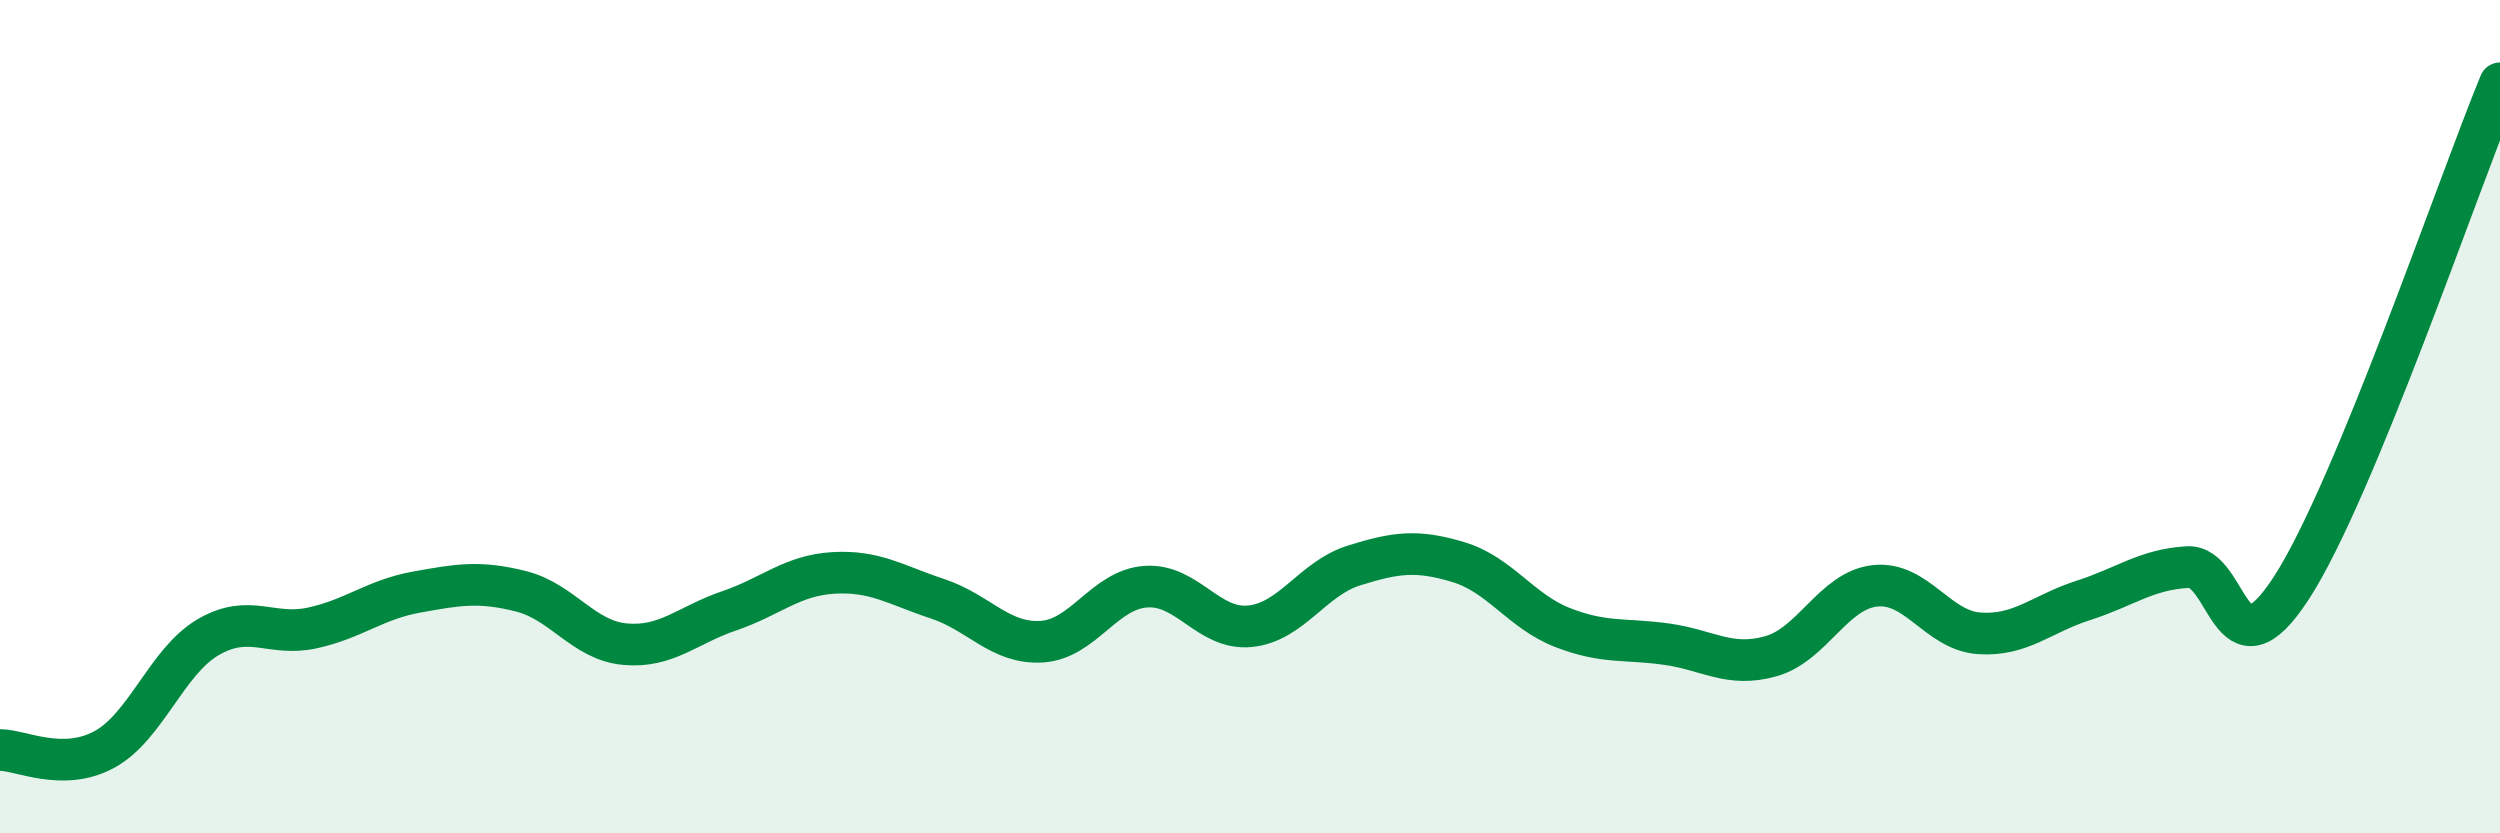 
    <svg width="60" height="20" viewBox="0 0 60 20" xmlns="http://www.w3.org/2000/svg">
      <path
        d="M 0,18 C 0.5,18 1.5,18.53 2.5,17.99 C 3.5,17.45 4,15.87 5,15.29 C 6,14.71 6.5,15.29 7.5,15.07 C 8.5,14.85 9,14.39 10,14.21 C 11,14.03 11.5,13.94 12.5,14.19 C 13.5,14.44 14,15.37 15,15.46 C 16,15.55 16.5,15 17.5,14.66 C 18.5,14.32 19,13.81 20,13.75 C 21,13.69 21.5,14.04 22.5,14.37 C 23.5,14.7 24,15.46 25,15.4 C 26,15.34 26.5,14.15 27.5,14.08 C 28.5,14.01 29,15.13 30,15.03 C 31,14.93 31.5,13.88 32.5,13.57 C 33.5,13.26 34,13.19 35,13.49 C 36,13.79 36.5,14.67 37.5,15.06 C 38.5,15.45 39,15.32 40,15.46 C 41,15.6 41.5,16.03 42.5,15.75 C 43.5,15.47 44,14.17 45,14.06 C 46,13.95 46.5,15.13 47.5,15.2 C 48.5,15.27 49,14.73 50,14.41 C 51,14.09 51.5,13.67 52.5,13.61 C 53.5,13.55 53.5,16.42 55,14.1 C 56.5,11.78 59,4.42 60,2L60 20L0 20Z"
        fill="#008740"
        opacity="0.1"
        stroke-linecap="round"
        stroke-linejoin="round"
      />
      <path
        d="M 0,18 C 0.5,18 1.5,18.53 2.5,17.99 C 3.5,17.45 4,15.87 5,15.29 C 6,14.71 6.5,15.29 7.5,15.07 C 8.5,14.85 9,14.39 10,14.21 C 11,14.03 11.5,13.94 12.5,14.19 C 13.5,14.44 14,15.37 15,15.46 C 16,15.55 16.5,15 17.5,14.66 C 18.5,14.32 19,13.81 20,13.75 C 21,13.69 21.5,14.04 22.5,14.37 C 23.5,14.7 24,15.46 25,15.4 C 26,15.34 26.5,14.15 27.5,14.08 C 28.5,14.01 29,15.13 30,15.03 C 31,14.93 31.5,13.88 32.5,13.57 C 33.5,13.26 34,13.19 35,13.49 C 36,13.79 36.5,14.67 37.5,15.06 C 38.5,15.45 39,15.32 40,15.46 C 41,15.6 41.5,16.03 42.5,15.75 C 43.5,15.47 44,14.17 45,14.06 C 46,13.95 46.5,15.13 47.5,15.2 C 48.5,15.27 49,14.73 50,14.41 C 51,14.09 51.5,13.67 52.5,13.61 C 53.5,13.55 53.5,16.42 55,14.1 C 56.5,11.78 59,4.42 60,2"
        stroke="#008740"
        stroke-width="1"
        fill="none"
        stroke-linecap="round"
        stroke-linejoin="round"
      />
    </svg>
  